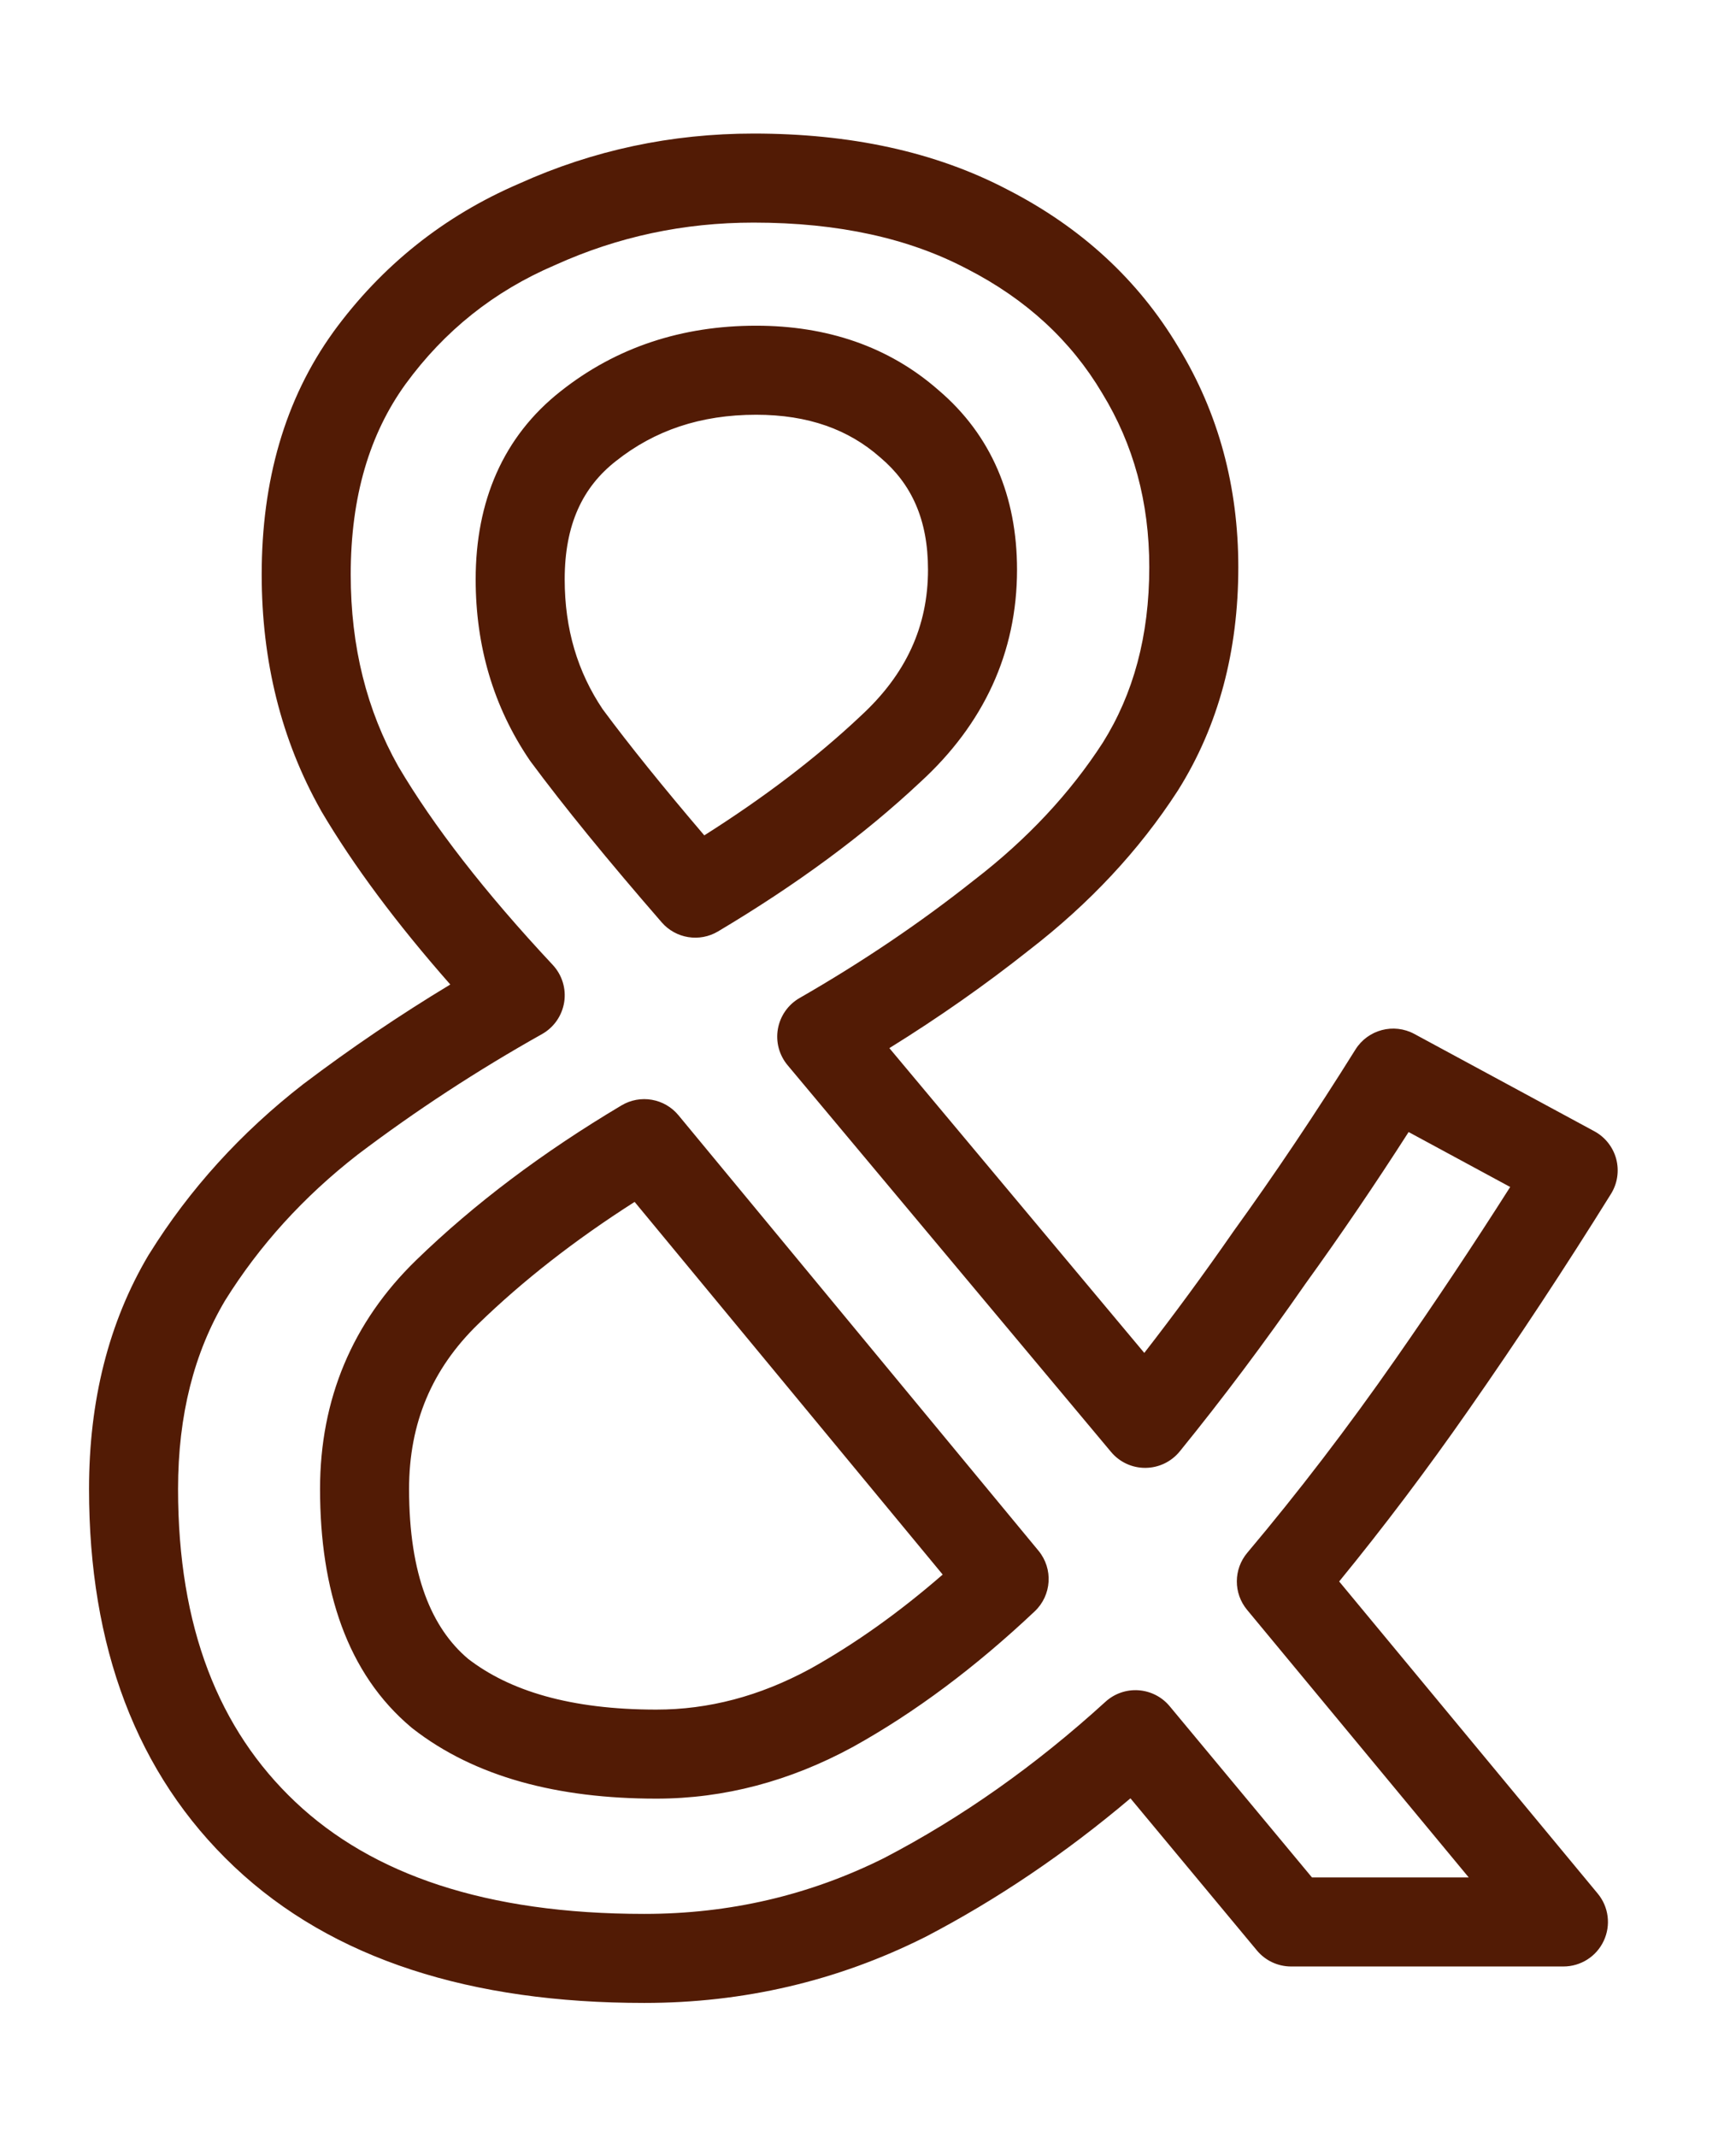 <svg width="39" height="48" viewBox="0 0 39 48" fill="none" xmlns="http://www.w3.org/2000/svg">
<path fill-rule="evenodd" clip-rule="evenodd" d="M16.931 5C15.358 5 13.879 5.317 12.481 5.949L12.463 5.957C11.099 6.541 9.986 7.428 9.109 8.63C8.308 9.74 7.879 11.144 7.879 12.905C7.879 14.53 8.241 15.958 8.947 17.213C9.736 18.549 10.886 20.036 12.417 21.673C12.627 21.898 12.722 22.206 12.675 22.509C12.627 22.813 12.444 23.078 12.176 23.228C10.724 24.043 9.343 24.945 8.034 25.936C6.817 26.883 5.827 27.976 5.056 29.213C4.364 30.381 4 31.78 4 33.446C4 36.552 4.914 38.85 6.637 40.477C8.358 42.103 10.916 42.99 14.473 42.99C16.394 42.99 18.187 42.571 19.864 41.734C21.6 40.83 23.257 39.663 24.835 38.225C25.037 38.041 25.305 37.948 25.577 37.967C25.85 37.986 26.103 38.115 26.277 38.325L29.474 42.171H32.996L28.016 36.16C27.707 35.788 27.71 35.248 28.021 34.878C29.166 33.519 30.277 32.068 31.353 30.525C32.235 29.261 33.093 27.973 33.927 26.662L31.645 25.428C30.886 26.612 30.114 27.747 29.329 28.834C28.407 30.162 27.465 31.418 26.503 32.602C26.314 32.834 26.032 32.969 25.734 32.971C25.435 32.974 25.151 32.842 24.96 32.613L17.694 23.927C17.504 23.7 17.424 23.401 17.476 23.11C17.528 22.819 17.706 22.565 17.962 22.418C19.379 21.604 20.685 20.721 21.882 19.77L21.893 19.762L21.893 19.762C23.084 18.843 24.041 17.816 24.774 16.683C25.46 15.59 25.819 14.288 25.819 12.741C25.819 11.273 25.463 9.981 24.764 8.837L24.758 8.827L24.758 8.827C24.06 7.653 23.058 6.723 21.72 6.037L21.711 6.033L21.711 6.033C20.428 5.359 18.847 5 16.931 5ZM11.666 4.123C13.325 3.374 15.083 3 16.931 3C19.093 3 21.006 3.405 22.636 4.26C24.281 5.103 25.571 6.283 26.474 7.8C27.375 9.277 27.819 10.933 27.819 12.741C27.819 14.615 27.379 16.298 26.464 17.753L26.457 17.764L26.457 17.764C25.59 19.104 24.474 20.296 23.12 21.341C22.138 22.12 21.091 22.854 19.98 23.543L25.707 30.389C26.377 29.527 27.039 28.626 27.692 27.686L27.702 27.671C28.635 26.379 29.552 25.014 30.451 23.574C30.731 23.127 31.31 22.974 31.775 23.225L35.817 25.41C36.06 25.541 36.238 25.767 36.309 26.033C36.379 26.3 36.337 26.584 36.191 26.818C35.162 28.472 34.096 30.089 32.993 31.669C32.052 33.019 31.082 34.304 30.085 35.523L35.893 42.533C36.141 42.831 36.193 43.246 36.028 43.596C35.864 43.947 35.511 44.171 35.123 44.171H29.005C28.707 44.171 28.426 44.039 28.236 43.81L25.396 40.394C23.931 41.633 22.392 42.673 20.78 43.512L20.765 43.519C18.803 44.5 16.701 44.99 14.473 44.99C10.599 44.99 7.476 44.021 5.263 41.931C3.053 39.843 2 36.969 2 33.446C2 31.475 2.435 29.708 3.342 28.182L3.353 28.166C4.256 26.713 5.411 25.442 6.811 24.353L6.822 24.345L6.822 24.345C7.877 23.547 8.975 22.803 10.116 22.114C8.913 20.747 7.944 19.449 7.219 18.221L7.21 18.204C6.316 16.62 5.879 14.845 5.879 12.905C5.879 10.806 6.396 8.97 7.489 7.457L7.491 7.453C8.578 5.964 9.975 4.849 11.666 4.123ZM12.596 8.788C13.844 7.799 15.323 7.316 16.986 7.316C18.573 7.316 19.963 7.78 21.081 8.761C22.275 9.775 22.848 11.159 22.848 12.796C22.848 14.662 22.096 16.27 20.67 17.572C19.407 18.758 17.891 19.873 16.132 20.921C15.716 21.169 15.182 21.083 14.865 20.717C13.653 19.322 12.67 18.117 11.921 17.106C11.913 17.095 11.905 17.084 11.897 17.072C11.085 15.876 10.686 14.512 10.686 13.014C10.686 11.267 11.298 9.809 12.596 8.788ZM16.986 9.316C15.735 9.316 14.702 9.67 13.838 10.356L13.834 10.359C13.094 10.94 12.686 11.775 12.686 13.014C12.686 14.131 12.976 15.093 13.541 15.933C14.133 16.732 14.893 17.675 15.822 18.764C17.174 17.909 18.333 17.023 19.306 16.11L19.317 16.099C20.363 15.145 20.848 14.059 20.848 12.796C20.848 11.668 20.476 10.869 19.782 10.281L19.767 10.268C19.065 9.651 18.163 9.316 16.986 9.316ZM13.961 24.83C14.384 24.577 14.929 24.671 15.243 25.052L23.329 34.831C23.665 35.237 23.628 35.834 23.244 36.195C21.919 37.445 20.56 38.463 19.165 39.237L19.156 39.242L19.156 39.242C17.747 40.007 16.273 40.401 14.746 40.401C12.535 40.401 10.668 39.917 9.268 38.824C9.259 38.816 9.25 38.809 9.241 38.802C7.8 37.593 7.19 35.722 7.19 33.446C7.19 31.432 7.916 29.697 9.351 28.304C10.653 27.04 12.192 25.883 13.961 24.83ZM14.257 26.997C12.912 27.855 11.742 28.77 10.744 29.739C9.703 30.75 9.19 31.965 9.19 33.446C9.19 35.386 9.703 36.571 10.513 37.258C11.444 37.979 12.814 38.401 14.746 38.401C15.913 38.401 17.059 38.104 18.198 37.487C19.192 36.934 20.186 36.23 21.178 35.368L14.257 26.997Z" fill="#521B05"/>
</svg>
